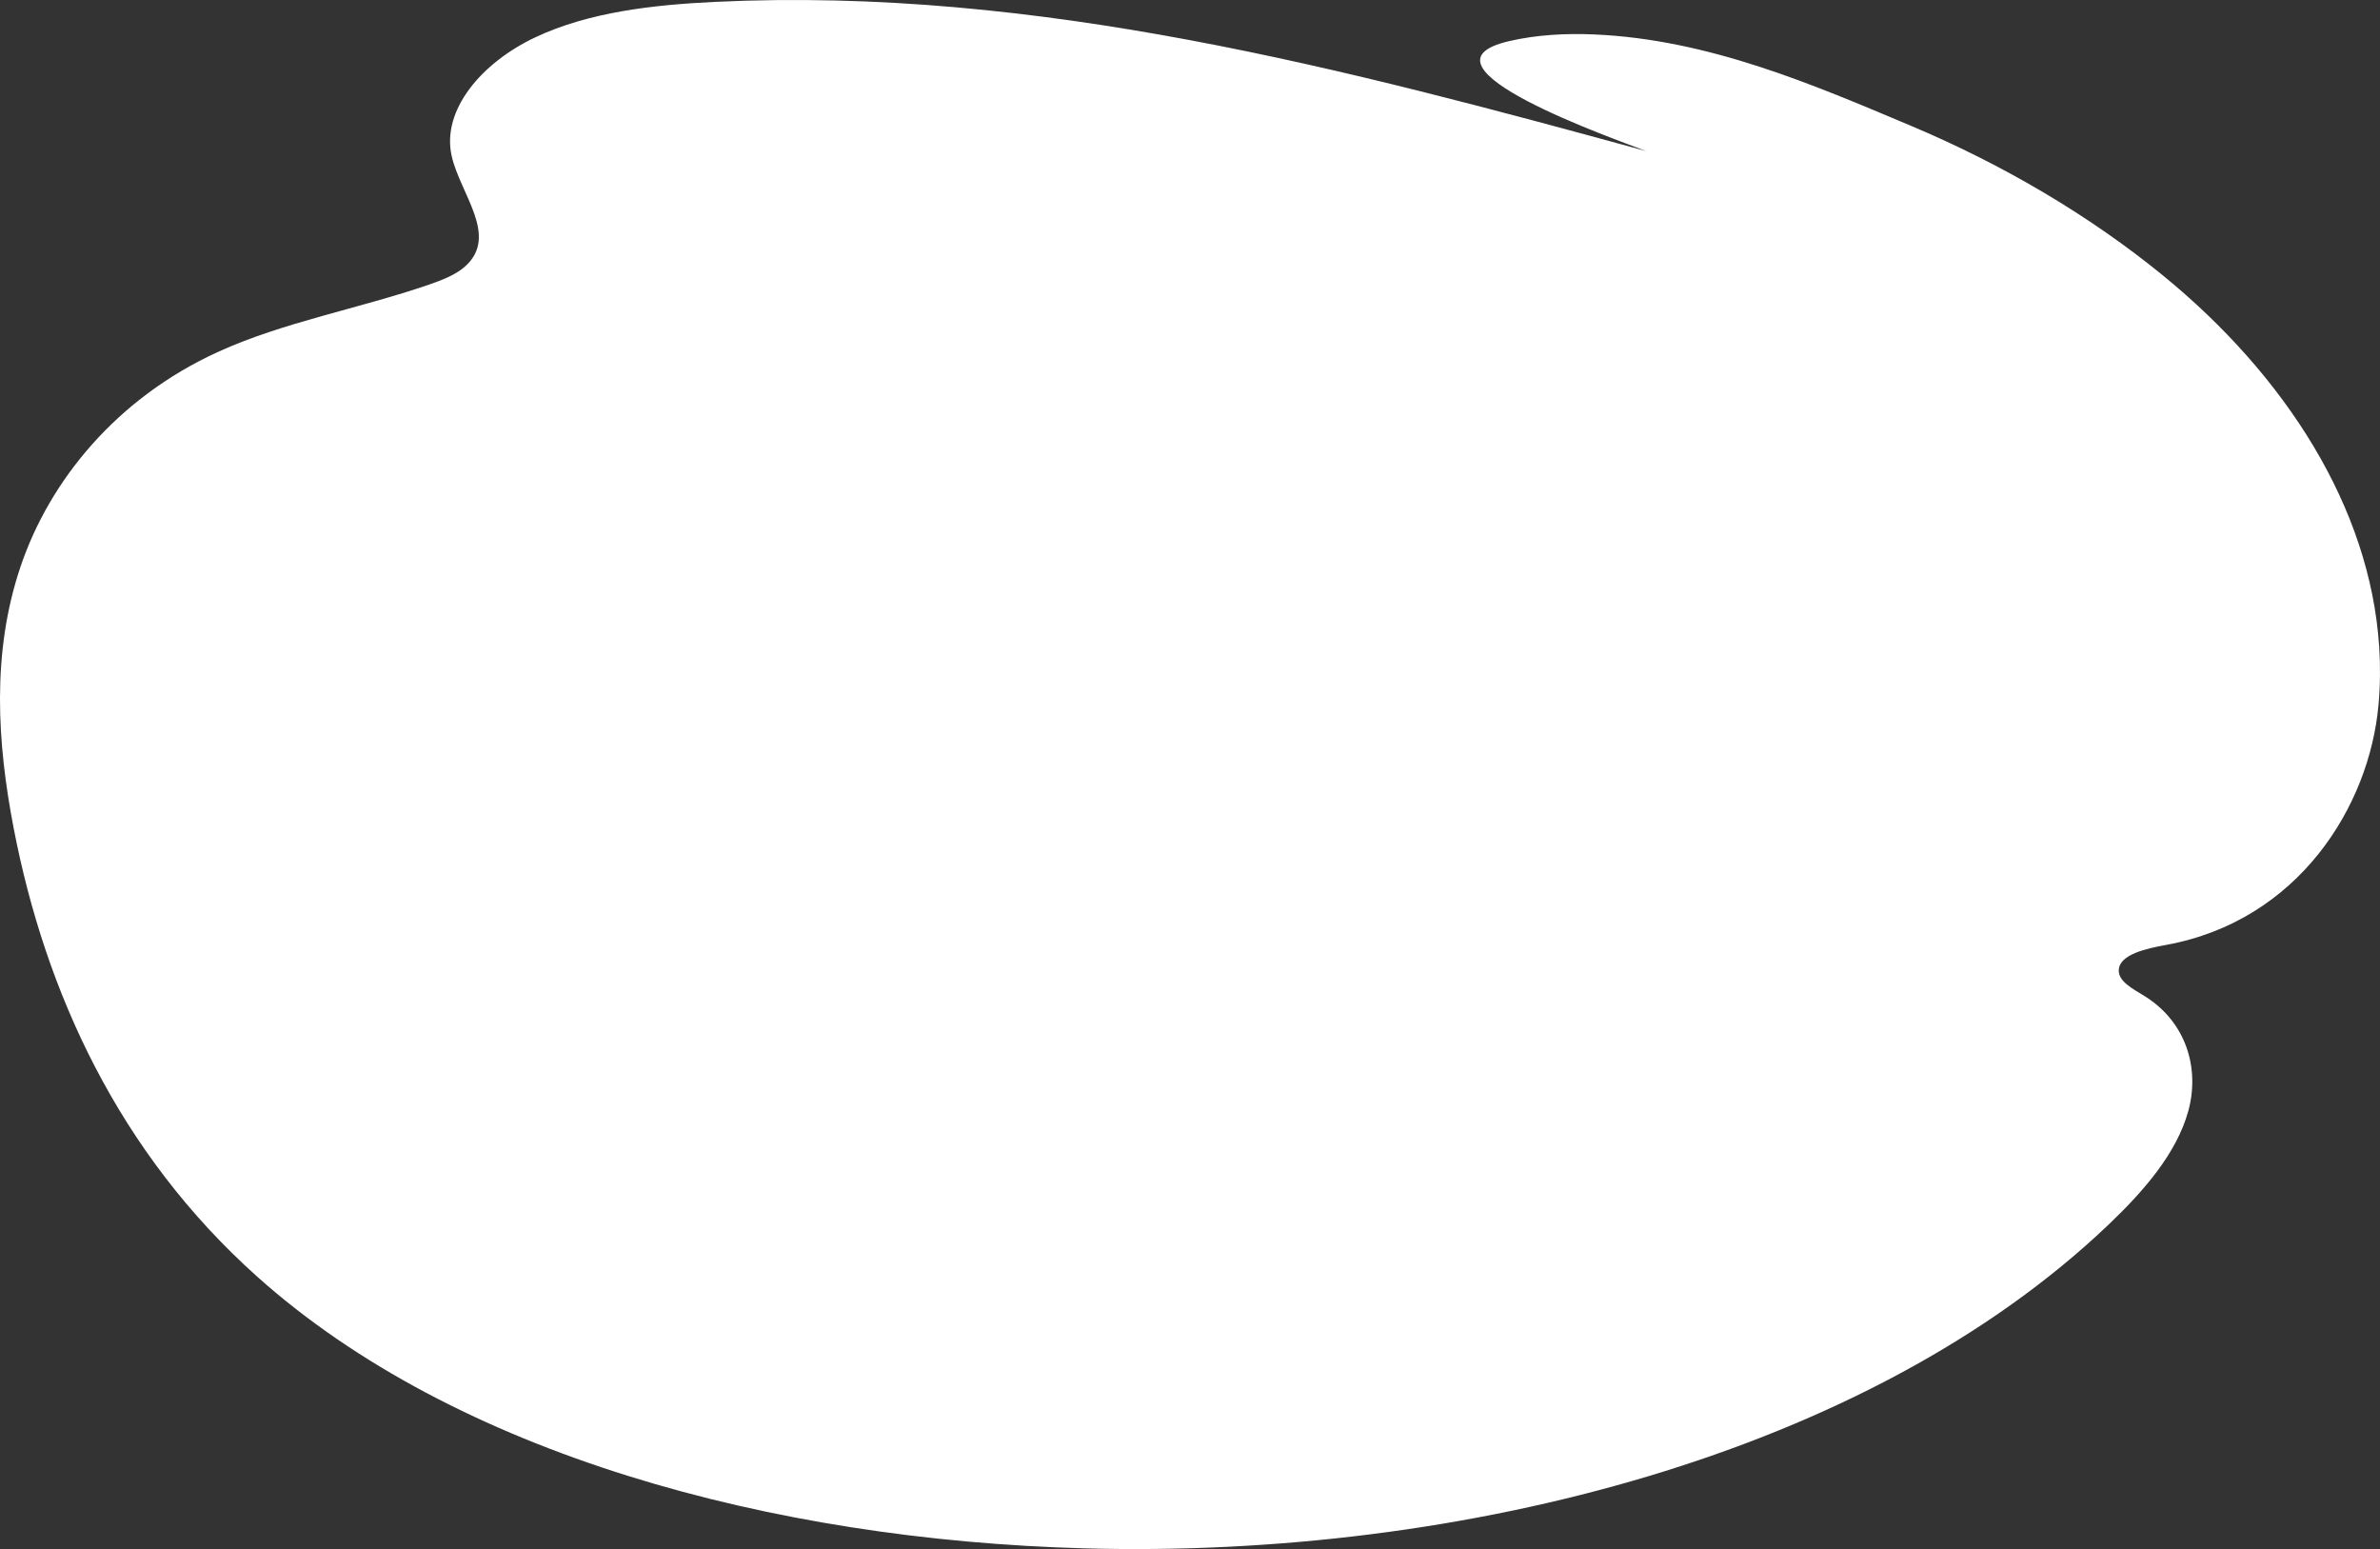 <?xml version="1.0" encoding="UTF-8"?> <svg xmlns="http://www.w3.org/2000/svg" width="547" height="356" viewBox="0 0 547 356" fill="none"><rect x="0" y="0" width="547" height="356" fill="#333333" stroke="none"/><path d="M546.806 148.571C544.717 116.732 525.391 86.359 496.997 63.212C480.387 49.668 460.596 37.919 439.165 28.898C416.926 19.532 392.734 9.036 366.354 7.913C359.841 7.638 353.198 7.982 346.853 9.449C322.554 15.079 371.906 32.206 378.373 34.734C309.62 15.942 238.471 -3.11 164.402 0.427C150.117 1.107 135.345 2.772 123.028 8.578C110.703 14.384 101.452 25.269 103.801 35.811C105.738 44.527 114.654 54.114 107.012 61.127C104.831 63.128 101.658 64.358 98.546 65.428C82.553 70.928 65.165 74.006 50.087 80.882C26.742 91.538 11.344 110.521 4.694 130.299C-1.957 150.069 -0.668 170.671 3.184 190.548C10.429 227.972 27.23 264.884 59.14 293.423C104.724 334.185 177.344 353.886 249.286 355.842C336.336 358.21 429.51 333.994 484.642 281.415C492.818 273.615 500.254 265.013 502.923 255.396C505.592 245.778 502.649 234.946 492.833 228.881C490.187 227.246 486.801 225.527 486.961 222.892C487.182 219.332 493.237 218.003 497.867 217.155C528.22 211.609 544.541 185.361 546.654 162.031C547.058 157.532 547.104 153.04 546.814 148.579L546.806 148.571Z" fill="white"></path></svg> 